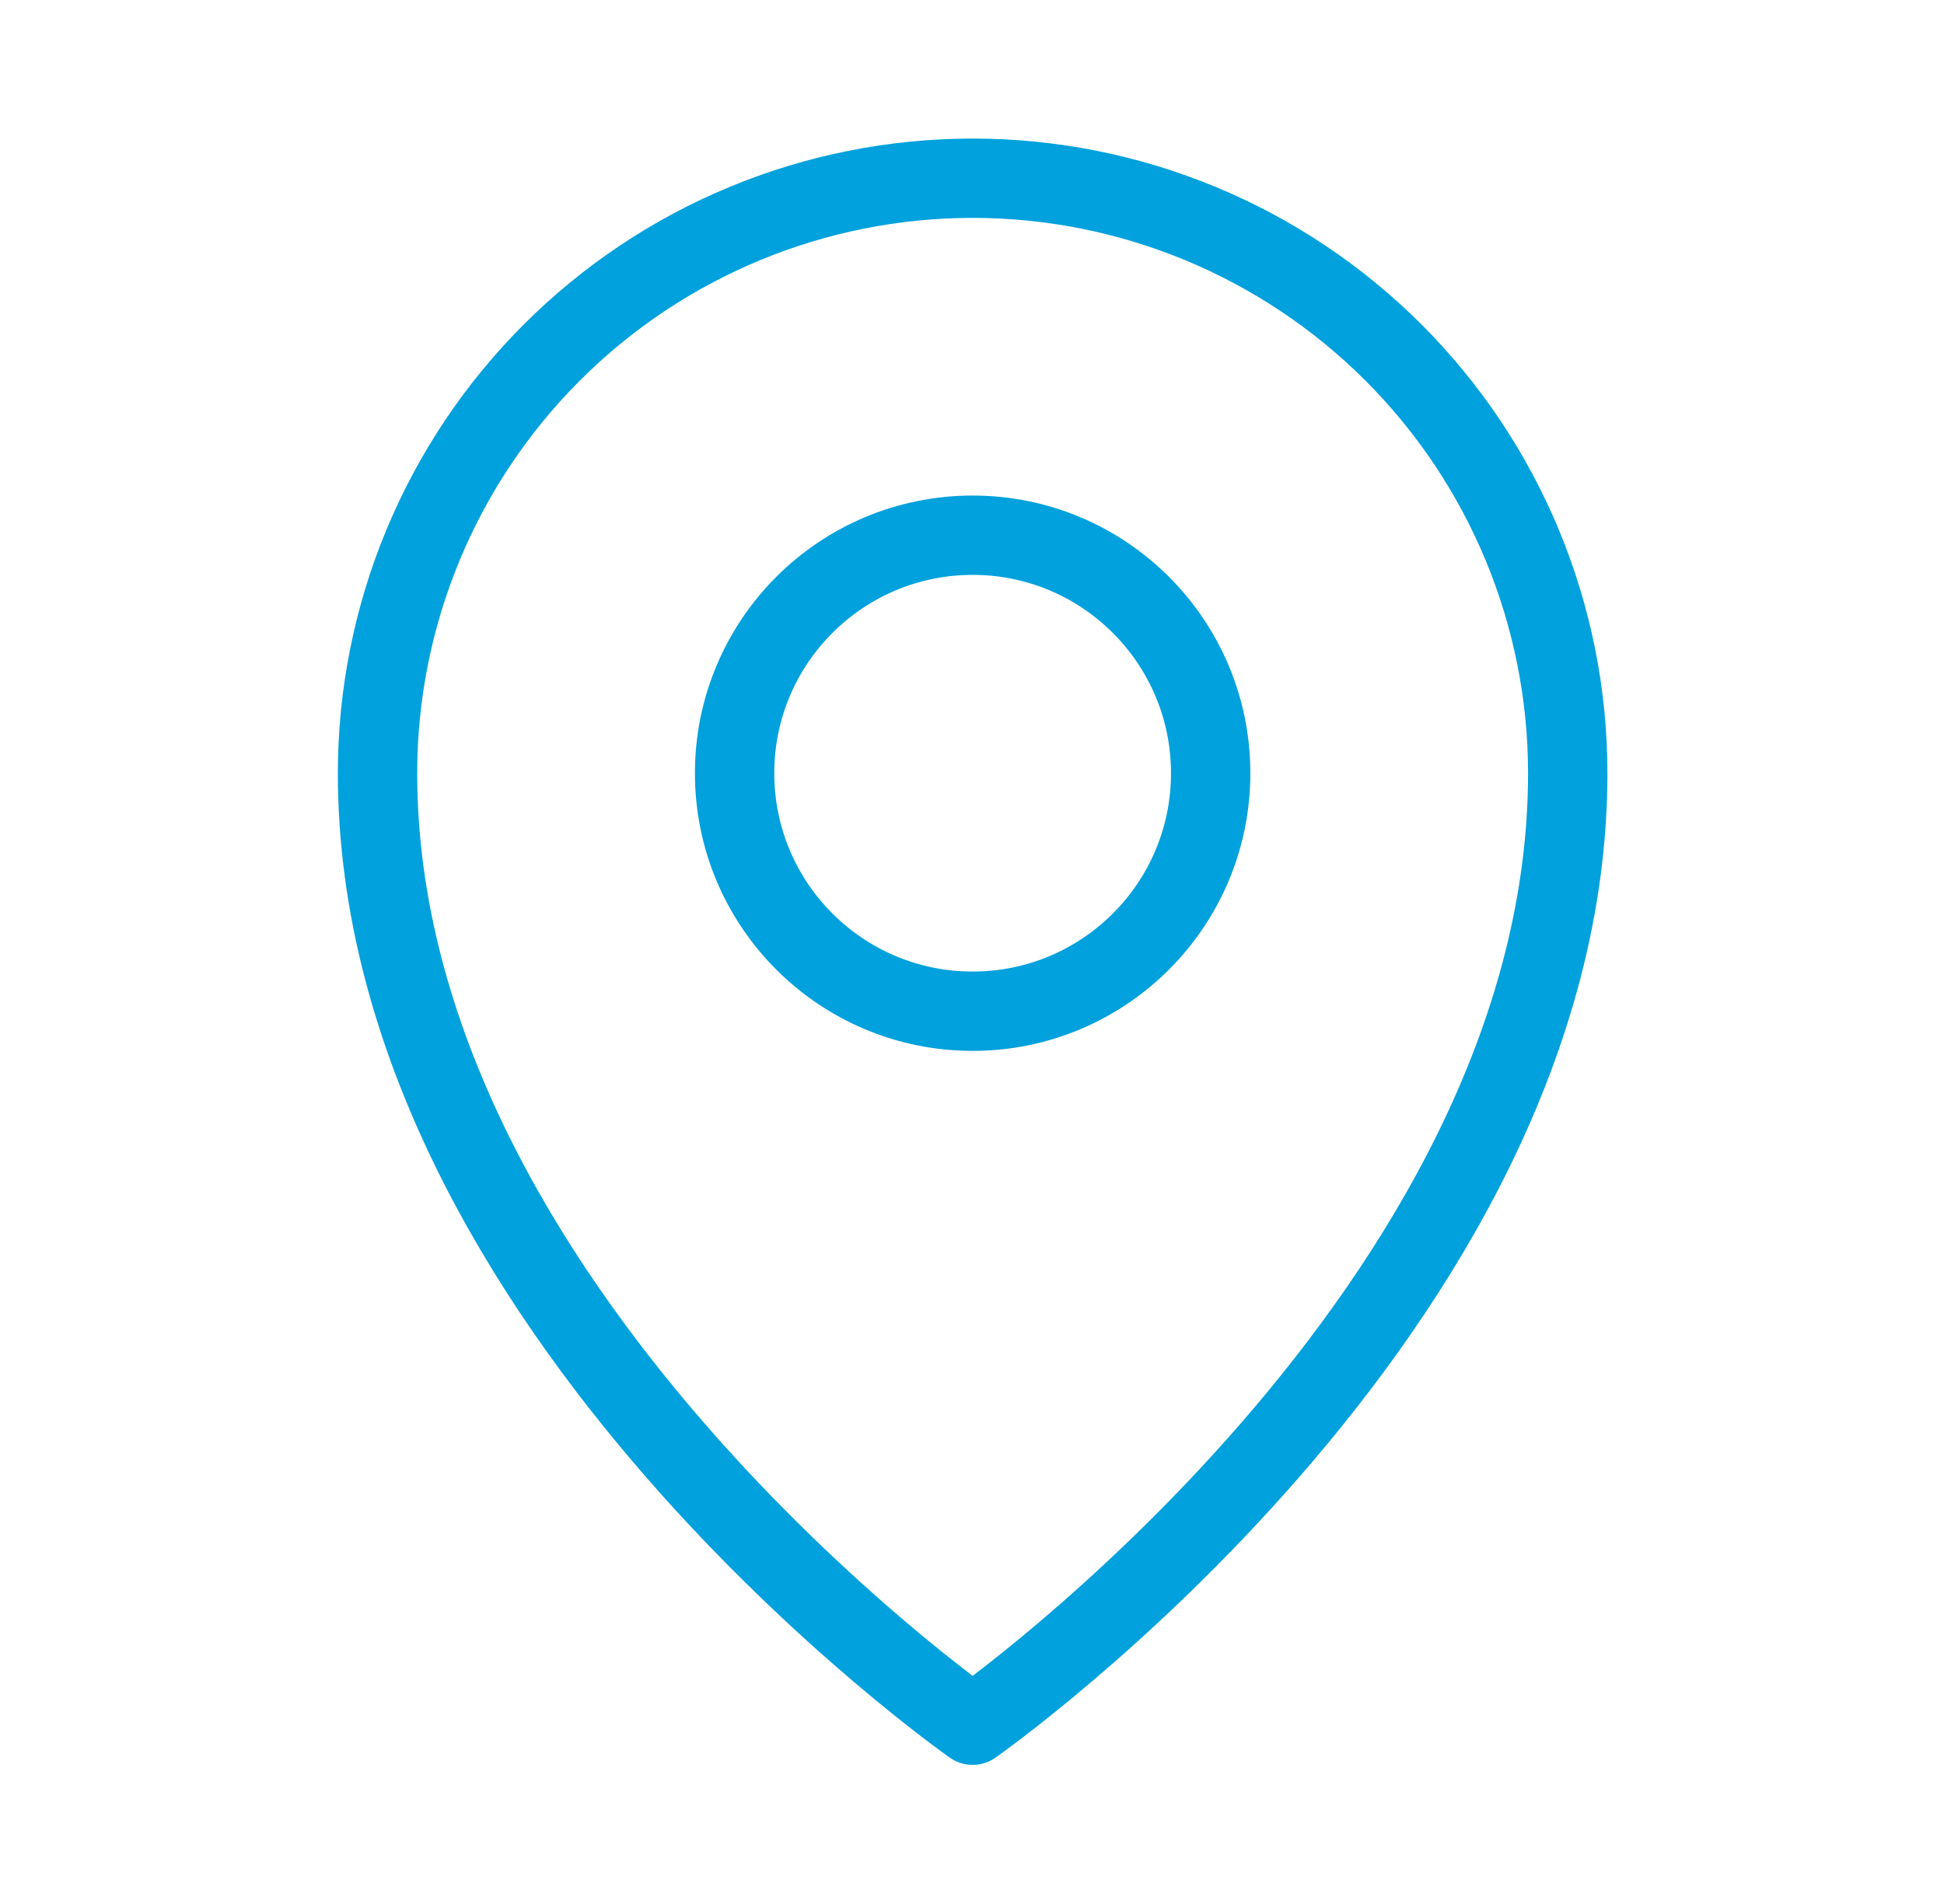 <?xml version="1.0" encoding="UTF-8"?>
<svg xmlns="http://www.w3.org/2000/svg" width="49" height="48" viewBox="0 0 49 48" fill="none">
  <g clip-path="url(#clip0_0_618)">
    <path d="M24.516 25.493C27.83 25.493 30.516 22.807 30.516 19.493C30.516 16.18 27.83 13.493 24.516 13.493C21.202 13.493 18.516 16.18 18.516 19.493C18.516 22.807 21.202 25.493 24.516 25.493Z" stroke="#00A1DC" stroke-width="2" stroke-linecap="round" stroke-linejoin="round"></path>
    <path d="M39.516 19.493C39.516 32.993 24.516 43.493 24.516 43.493C24.516 43.493 9.516 32.993 9.516 19.493C9.516 15.515 11.097 11.7 13.909 8.887C16.723 6.074 20.538 4.493 24.516 4.493C28.494 4.493 32.31 6.074 35.123 8.887C37.936 11.7 39.516 15.515 39.516 19.493Z" stroke="#00A1DC" stroke-width="2" stroke-linecap="round" stroke-linejoin="round"></path>
  </g>
  <defs>
    <clipPath id="clip0_0_618">
      <rect width="48" height="48" fill="white" transform="translate(0.516 -0.007)"></rect>
    </clipPath>
  </defs>
</svg>
